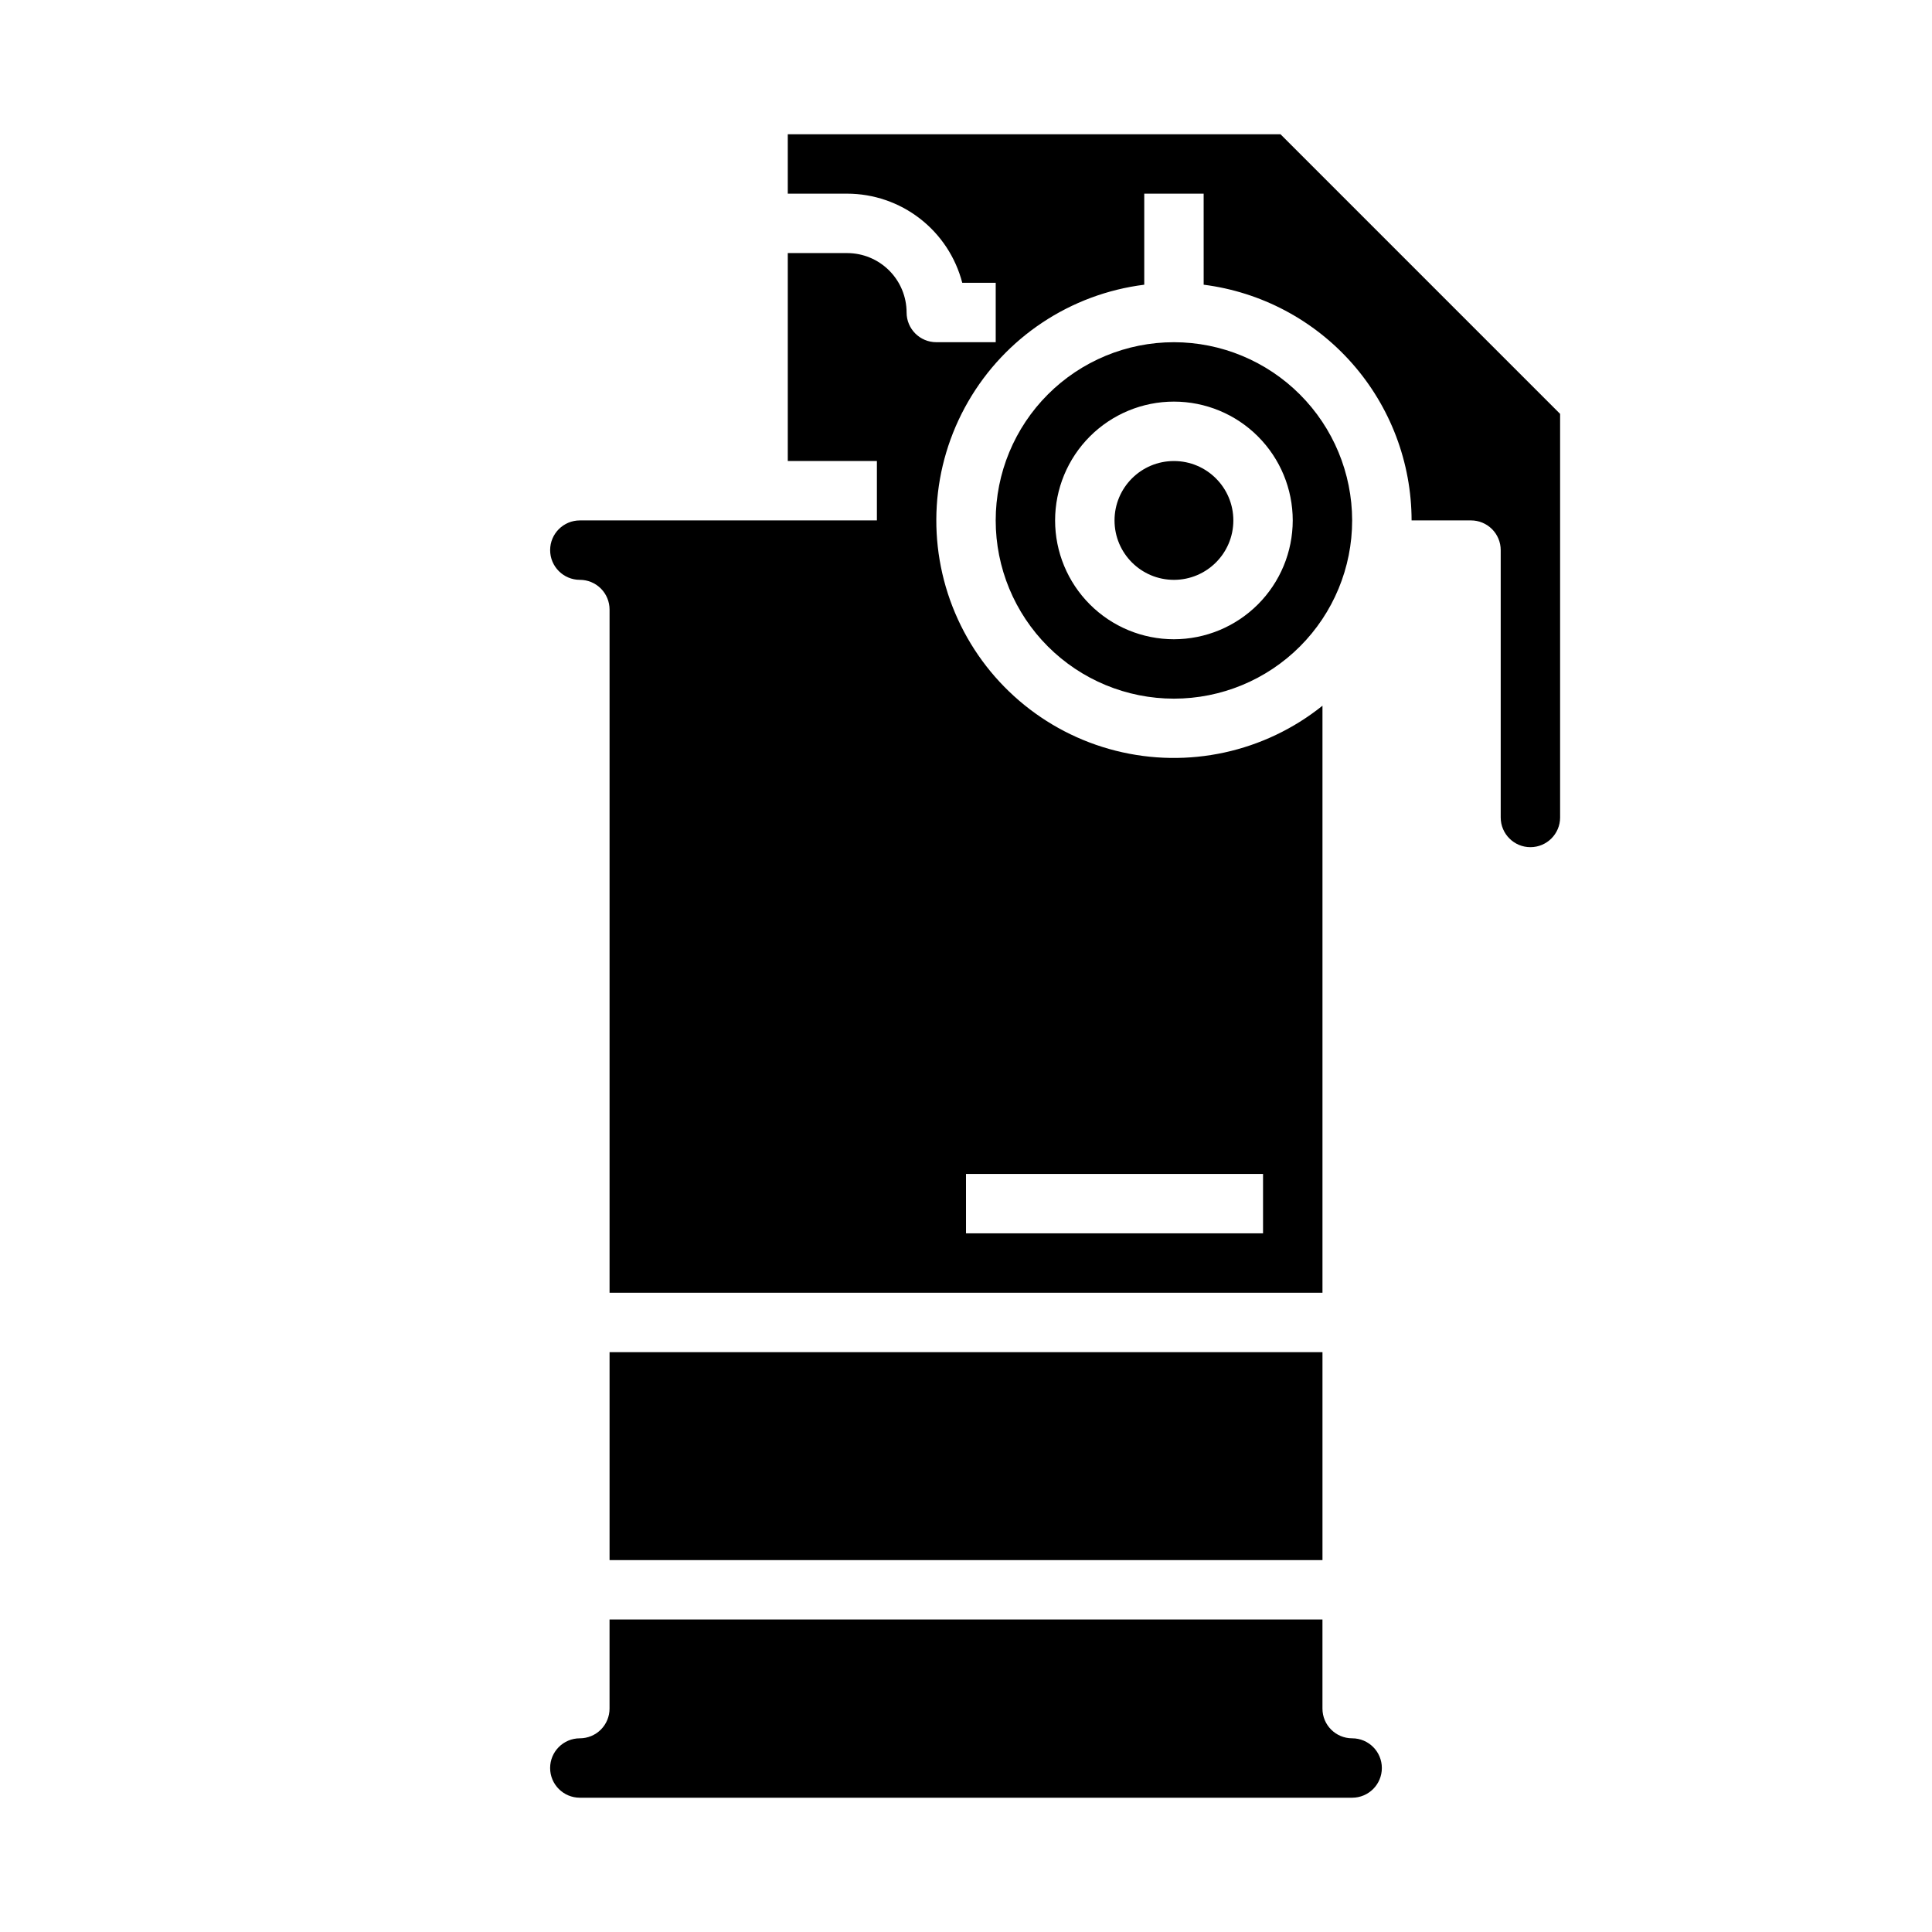 <?xml version="1.0" encoding="UTF-8"?>
<!-- Uploaded to: ICON Repo, www.svgrepo.com, Generator: ICON Repo Mixer Tools -->
<svg fill="#000000" width="800px" height="800px" version="1.1" viewBox="144 144 512 512" xmlns="http://www.w3.org/2000/svg">
 <g>
  <path d="m352.77 179.58v15.742h15.746c6.977 0.012 13.758 2.332 19.273 6.606 5.519 4.273 9.465 10.258 11.219 17.012h8.867v15.746h-15.746c-4.348 0-7.871-3.527-7.871-7.875-0.004-4.172-1.664-8.176-4.617-11.125-2.949-2.953-6.953-4.613-11.125-4.617h-15.746v55.105h23.617v15.742h-78.719c-4.348 0-7.875 3.523-7.875 7.871 0 4.348 3.527 7.875 7.875 7.875 2.086 0 4.09 0.828 5.566 2.305 1.473 1.477 2.305 3.477 2.305 5.566v181.05h188.93v-155.56c-15.383 12.34-35.664 16.754-54.789 11.926-19.121-4.824-34.879-18.336-42.566-36.496-7.688-18.164-6.422-38.879 3.426-55.969 9.844-17.09 27.129-28.578 46.699-31.035v-24.129h15.742l0.004 24.129c15.207 1.934 29.191 9.34 39.332 20.836 10.145 11.5 15.75 26.297 15.77 41.629h15.746c2.086 0 4.09 0.828 5.566 2.305 1.477 1.477 2.305 3.481 2.305 5.566v70.848c0 4.348 3.523 7.875 7.871 7.875s7.871-3.527 7.871-7.875v-106.95l-74.105-74.109zm47.23 275.52h78.719v15.742l-78.715 0.004z"/>
  <path d="m502.34 604.67c-4.348 0-7.875-3.523-7.875-7.871v-23.617h-188.93v23.617c0 2.086-0.832 4.09-2.305 5.566-1.477 1.473-3.481 2.305-5.566 2.305-4.348 0-7.875 3.523-7.875 7.871 0 4.348 3.527 7.871 7.875 7.871h204.67c4.348 0 7.871-3.523 7.871-7.871 0-4.348-3.523-7.871-7.871-7.871z"/>
  <path d="m470.85 281.92c0 8.695-7.051 15.746-15.746 15.746-8.695 0-15.742-7.051-15.742-15.746 0-8.695 7.047-15.742 15.742-15.742 8.695 0 15.746 7.047 15.746 15.742"/>
  <path d="m305.54 502.34h188.93v55.105h-188.93z"/>
  <path d="m455.1 234.69c-12.527 0-24.539 4.977-33.398 13.832-8.855 8.859-13.832 20.871-13.832 33.398 0 12.527 4.977 24.539 13.832 33.398 8.859 8.859 20.871 13.832 33.398 13.832 12.527 0 24.543-4.973 33.398-13.832 8.859-8.859 13.836-20.871 13.836-33.398-0.016-12.523-4.996-24.527-13.852-33.383-8.855-8.855-20.859-13.836-33.383-13.848zm0 78.719c-8.352 0-16.359-3.316-22.266-9.223-5.902-5.906-9.223-13.914-9.223-22.266 0-8.352 3.32-16.359 9.223-22.266 5.906-5.906 13.914-9.223 22.266-9.223 8.352 0 16.363 3.316 22.266 9.223 5.906 5.906 9.223 13.914 9.223 22.266-0.008 8.348-3.328 16.352-9.23 22.254-5.906 5.906-13.91 9.227-22.258 9.234z"/>
 </g>
</svg>